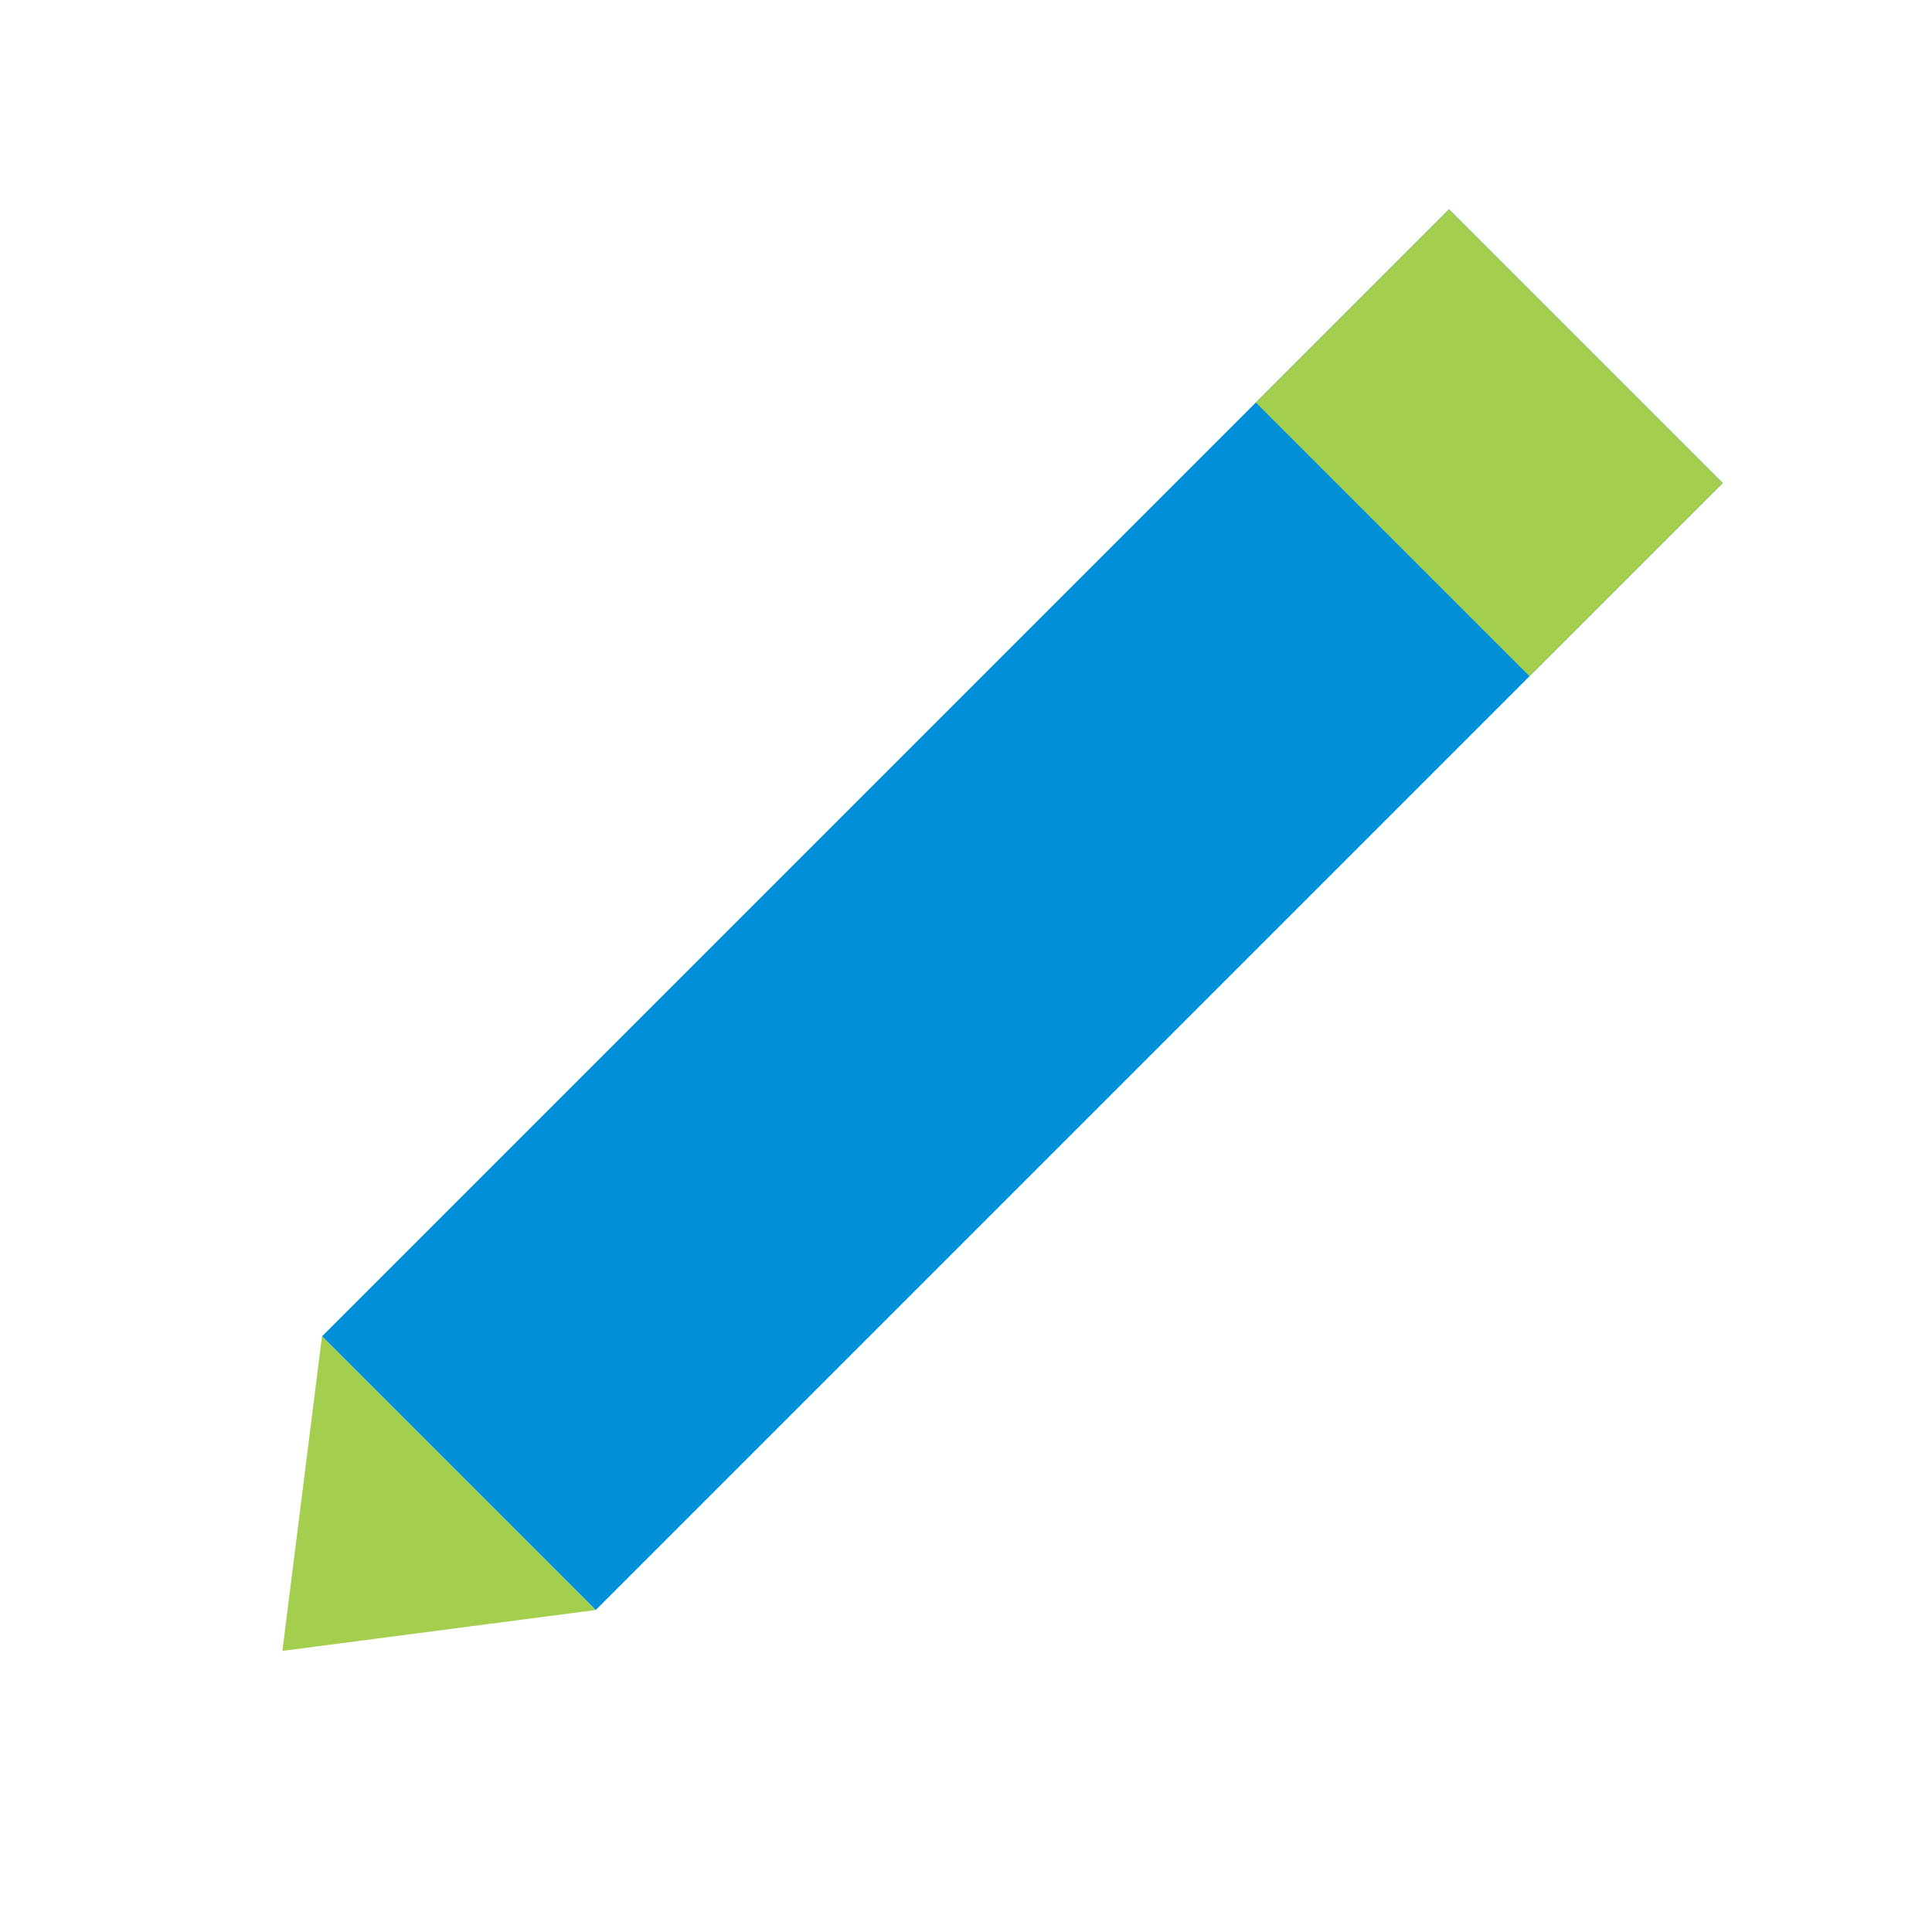 <svg id="Icon" xmlns="http://www.w3.org/2000/svg" width="120" height="120" viewBox="0 0 120 120"><defs><style>.cls-1{fill:#0090da;}.cls-2{fill:#a4ce4e;}.cls-3{fill:#fff;opacity:0;}</style></defs><title>utility-1_edit_≤120p_HVR</title><rect class="cls-1" x="14" y="44.48" width="98.99" height="24.04" transform="translate(-21.35 61.45) rotate(-45)"/><rect class="cls-2" x="84.01" y="15.48" width="16.97" height="24.04" transform="translate(7.65 73.46) rotate(-45)"/><polygon class="cls-2" points="37 100 20 83 17.54 102.54 37 100"/><rect class="cls-3" width="120" height="120"/><rect class="cls-3" width="120" height="120"/></svg>